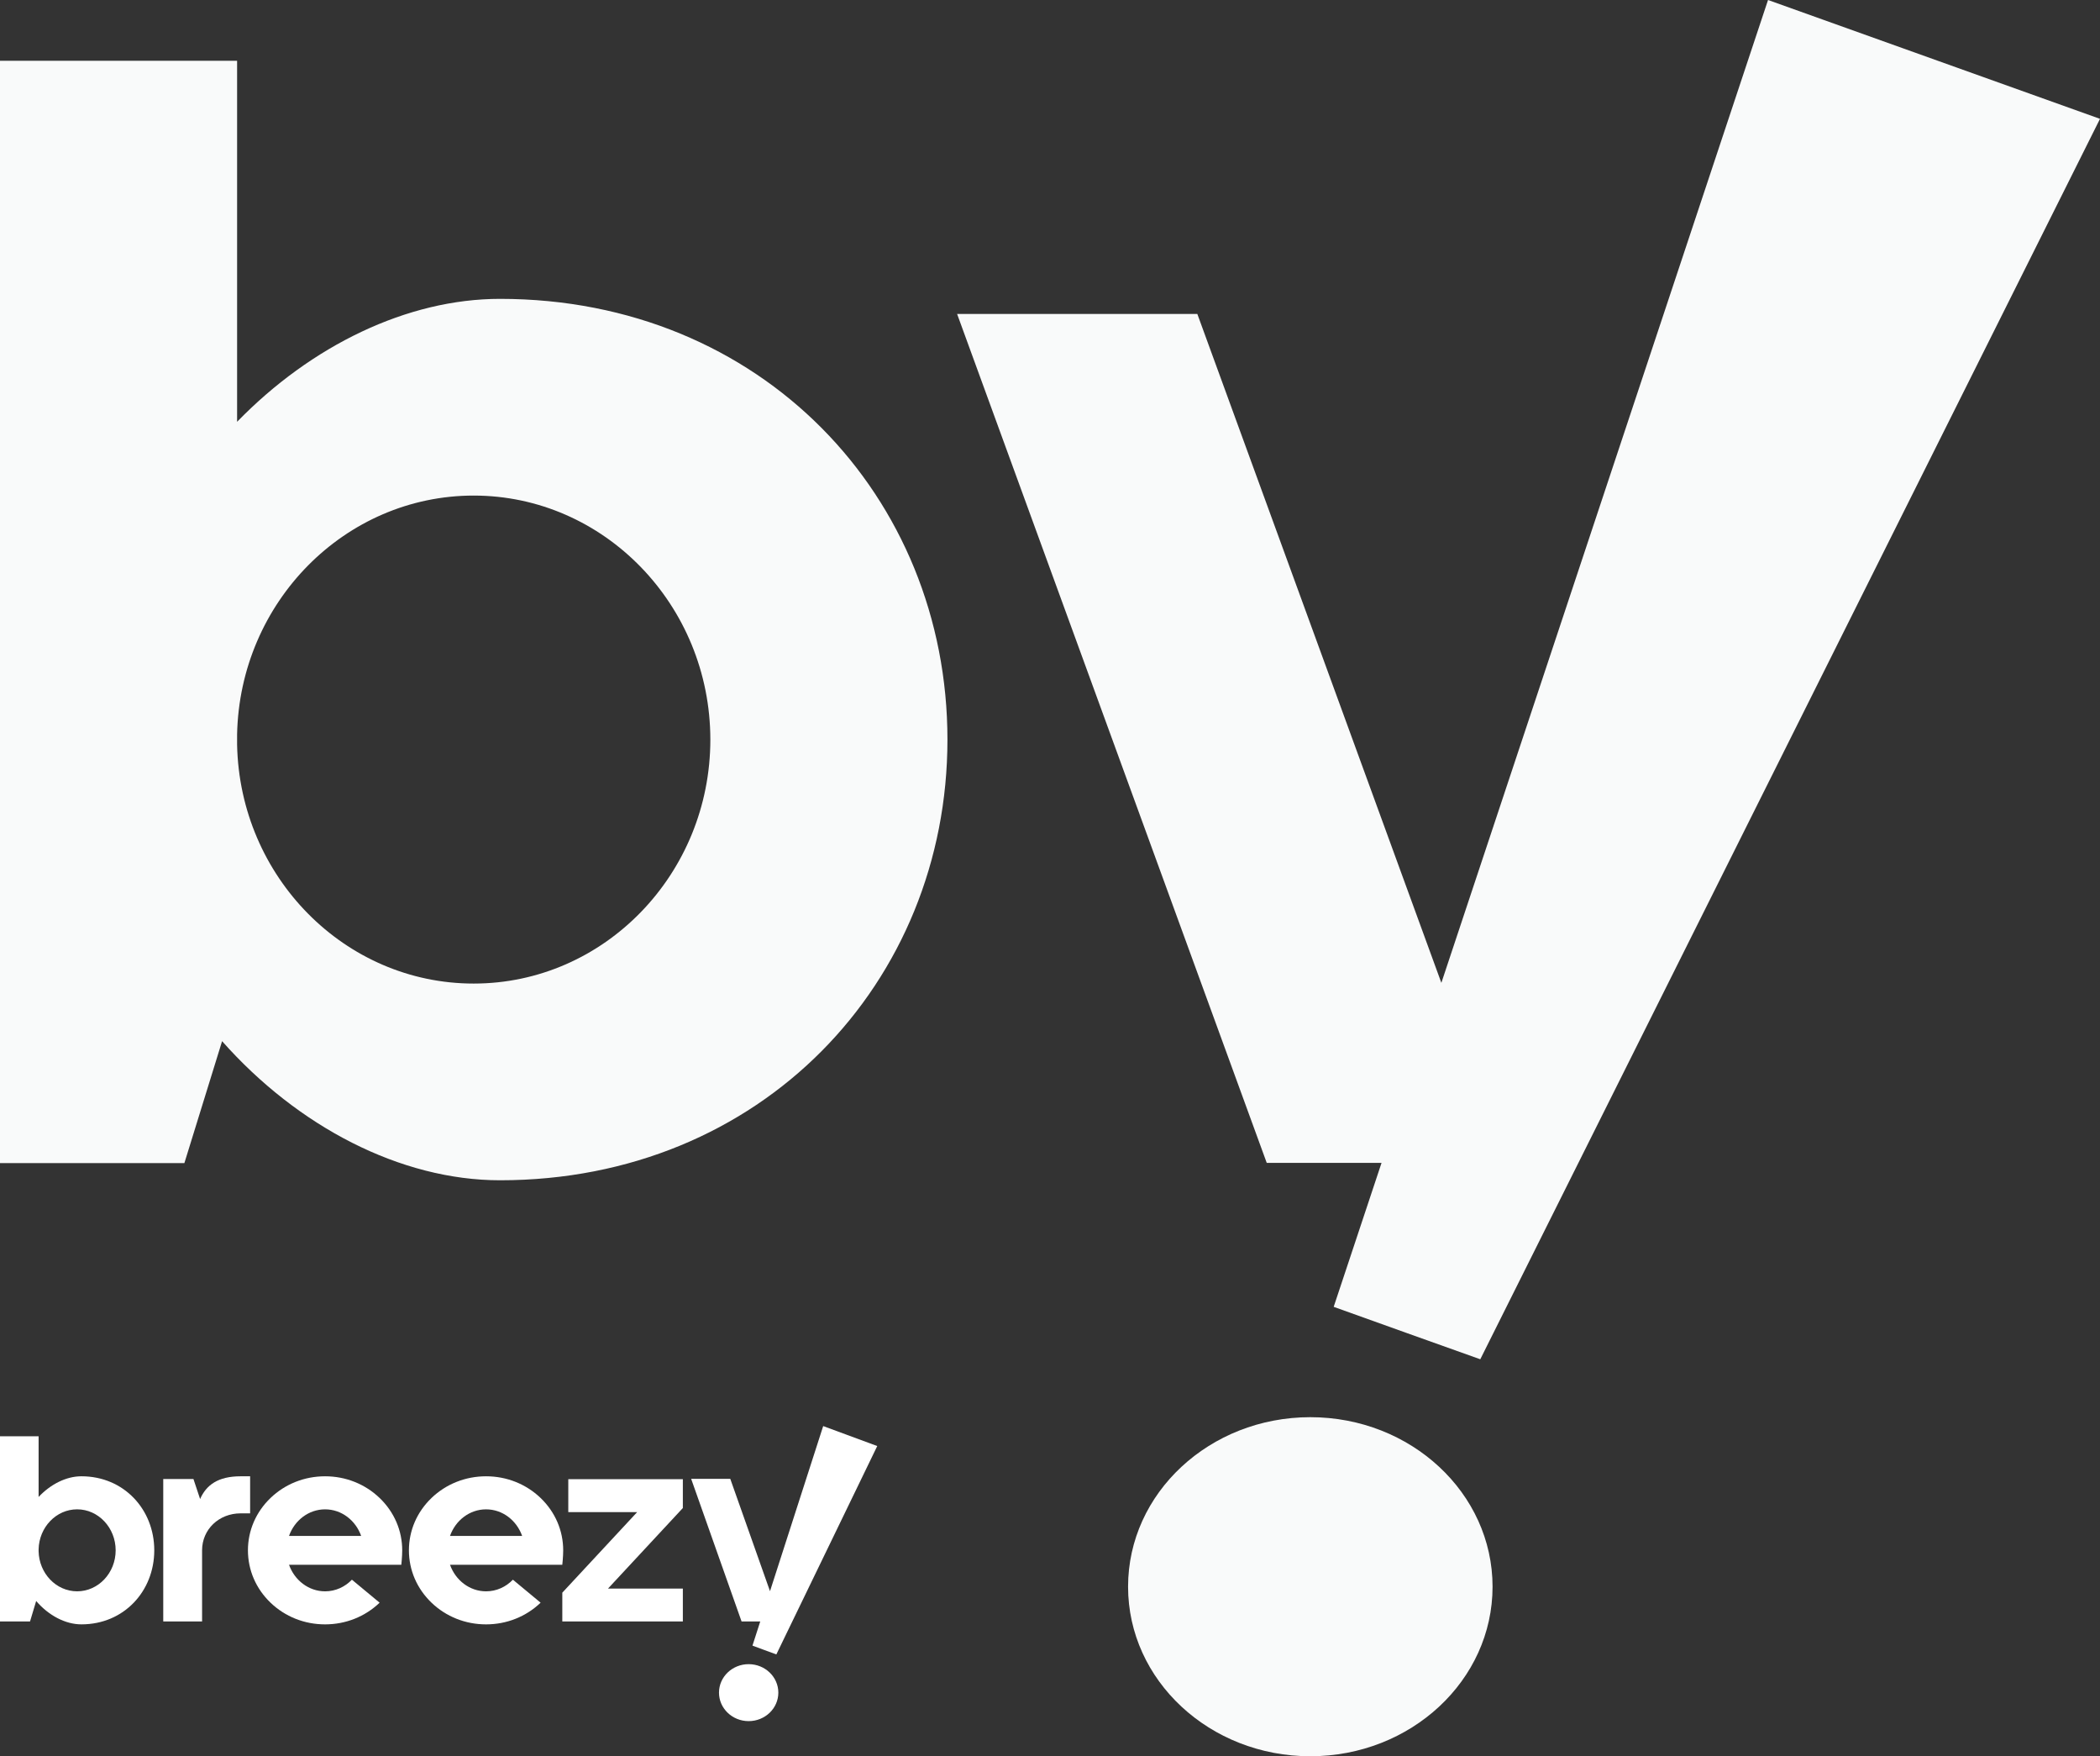 <svg width="299" height="250" viewBox="0 0 299 250" fill="none" xmlns="http://www.w3.org/2000/svg">
<rect x="0" y="0" width="299" height="250" fill="#333333" stroke="none"/>
<path fill-rule="evenodd" clip-rule="evenodd" d="M251.734 0L299 16.917L210.763 193.49L200.321 189.764L189.891 186.026L196.703 165.536H180.36L136.274 44.693H170.477L205.223 139.907L251.734 0ZM26.253 165.563H0V8.65H33.758V60.041C44.298 49.209 57.962 42.542 71.198 42.542C108.391 42.542 134.898 70.686 134.898 105.277C134.898 139.867 108.391 168.01 71.198 168.01C57.048 168.01 42.409 160.391 31.621 148.209L26.253 165.563ZM33.758 104.554V105.998C34.132 124.82 49.096 140.009 67.445 140.009C86.029 140.009 101.14 124.429 101.14 105.277C101.127 86.135 86.016 70.544 67.445 70.544C49.109 70.544 34.133 85.734 33.758 104.554ZM212.512 225.867C212.512 239.195 200.894 250 186.564 250C172.233 250 160.616 239.195 160.616 225.867C160.616 212.539 172.233 201.734 186.564 201.734C200.894 201.734 212.512 212.539 212.512 225.867Z" fill="url(#paint0_linear_1884_1819)"/>
<g clip-path="url(#clip0_1884_1819)">
<path d="M117.207 203L124.903 205.842L110.536 235.506L108.835 234.88L107.137 234.252L108.246 230.81H105.585L98.407 210.508H103.976L109.634 226.504L117.207 203Z" fill="white"/>
<path fill-rule="evenodd" clip-rule="evenodd" d="M4.275 230.814H0V204.453H5.497V213.087C7.213 211.267 9.438 210.147 11.593 210.147C17.649 210.147 21.965 214.875 21.965 220.686C21.965 226.497 17.649 231.225 11.593 231.225C9.289 231.225 6.905 229.945 5.149 227.899L4.275 230.814ZM5.497 220.565V220.808C5.558 223.969 7.994 226.521 10.982 226.521C14.008 226.521 16.468 223.904 16.468 220.686C16.466 217.471 14.006 214.851 10.982 214.851C7.996 214.851 5.558 217.403 5.497 220.565Z" fill="white"/>
<path d="M80.062 230.816H97.225V226.128H86.571L97.225 214.665V210.562H80.913V215.251H90.716L80.062 226.714V230.816Z" fill="white"/>
<path d="M28.772 230.816H23.244V210.536H27.543L28.492 213.386C29.372 211.378 31.056 210.148 34.258 210.148H35.613V215.423H34.258C31.166 215.425 28.779 217.711 28.772 220.673V230.816Z" fill="white"/>
<path fill-rule="evenodd" clip-rule="evenodd" d="M80.062 222.739C80.062 222.739 80.189 221.558 80.189 220.688C80.189 217.874 79.045 215.226 76.972 213.235C74.897 211.245 72.14 210.148 69.206 210.148C66.273 210.148 63.514 211.245 61.439 213.235C59.366 215.226 58.222 217.872 58.222 220.688C58.222 223.502 59.366 226.149 61.439 228.14C63.514 230.13 66.271 231.227 69.206 231.227C72.138 231.227 74.897 230.13 76.972 228.14L73.027 224.867C72.039 225.891 70.692 226.523 69.208 226.523C66.862 226.523 64.854 224.947 64.071 222.739H80.062ZM69.208 214.853C71.555 214.853 73.562 216.428 74.344 218.637H64.071C64.853 216.428 66.86 214.853 69.208 214.853Z" fill="white"/>
<path fill-rule="evenodd" clip-rule="evenodd" d="M57.141 222.739C57.141 222.739 57.268 221.558 57.268 220.688C57.268 217.874 56.124 215.226 54.051 213.235C51.976 211.245 49.219 210.148 46.285 210.148C43.352 210.148 40.593 211.245 38.518 213.235C36.445 215.226 35.301 217.872 35.301 220.688C35.301 223.502 36.445 226.149 38.518 228.14C40.593 230.13 43.35 231.227 46.285 231.227C49.217 231.227 51.976 230.13 54.051 228.14L50.106 224.867C49.118 225.891 47.772 226.523 46.287 226.523C43.941 226.523 41.933 224.947 41.15 222.739H57.141ZM46.287 214.853C48.634 214.853 50.641 216.428 51.423 218.637H41.15C41.932 216.428 43.939 214.853 46.287 214.853Z" fill="white"/>
<path d="M106.595 244.999C108.928 244.999 110.82 243.184 110.82 240.945C110.82 238.706 108.928 236.891 106.595 236.891C104.261 236.891 102.37 238.706 102.37 240.945C102.37 243.184 104.261 244.999 106.595 244.999Z" fill="white"/>
</g>
<defs>
<linearGradient id="paint0_linear_1884_1819" x1="149.5" y1="-4.092" x2="149.5" y2="153.274" gradientUnits="userSpaceOnUse">
<stop stop-color="#F9FAFA"/>
<stop offset="1" stop-color="#F9FAFA"/>
</linearGradient>
<clipPath id="clip0_1884_1819">
<rect width="125" height="42" fill="white" transform="translate(0 203)"/>
</clipPath>
</defs>
</svg>
